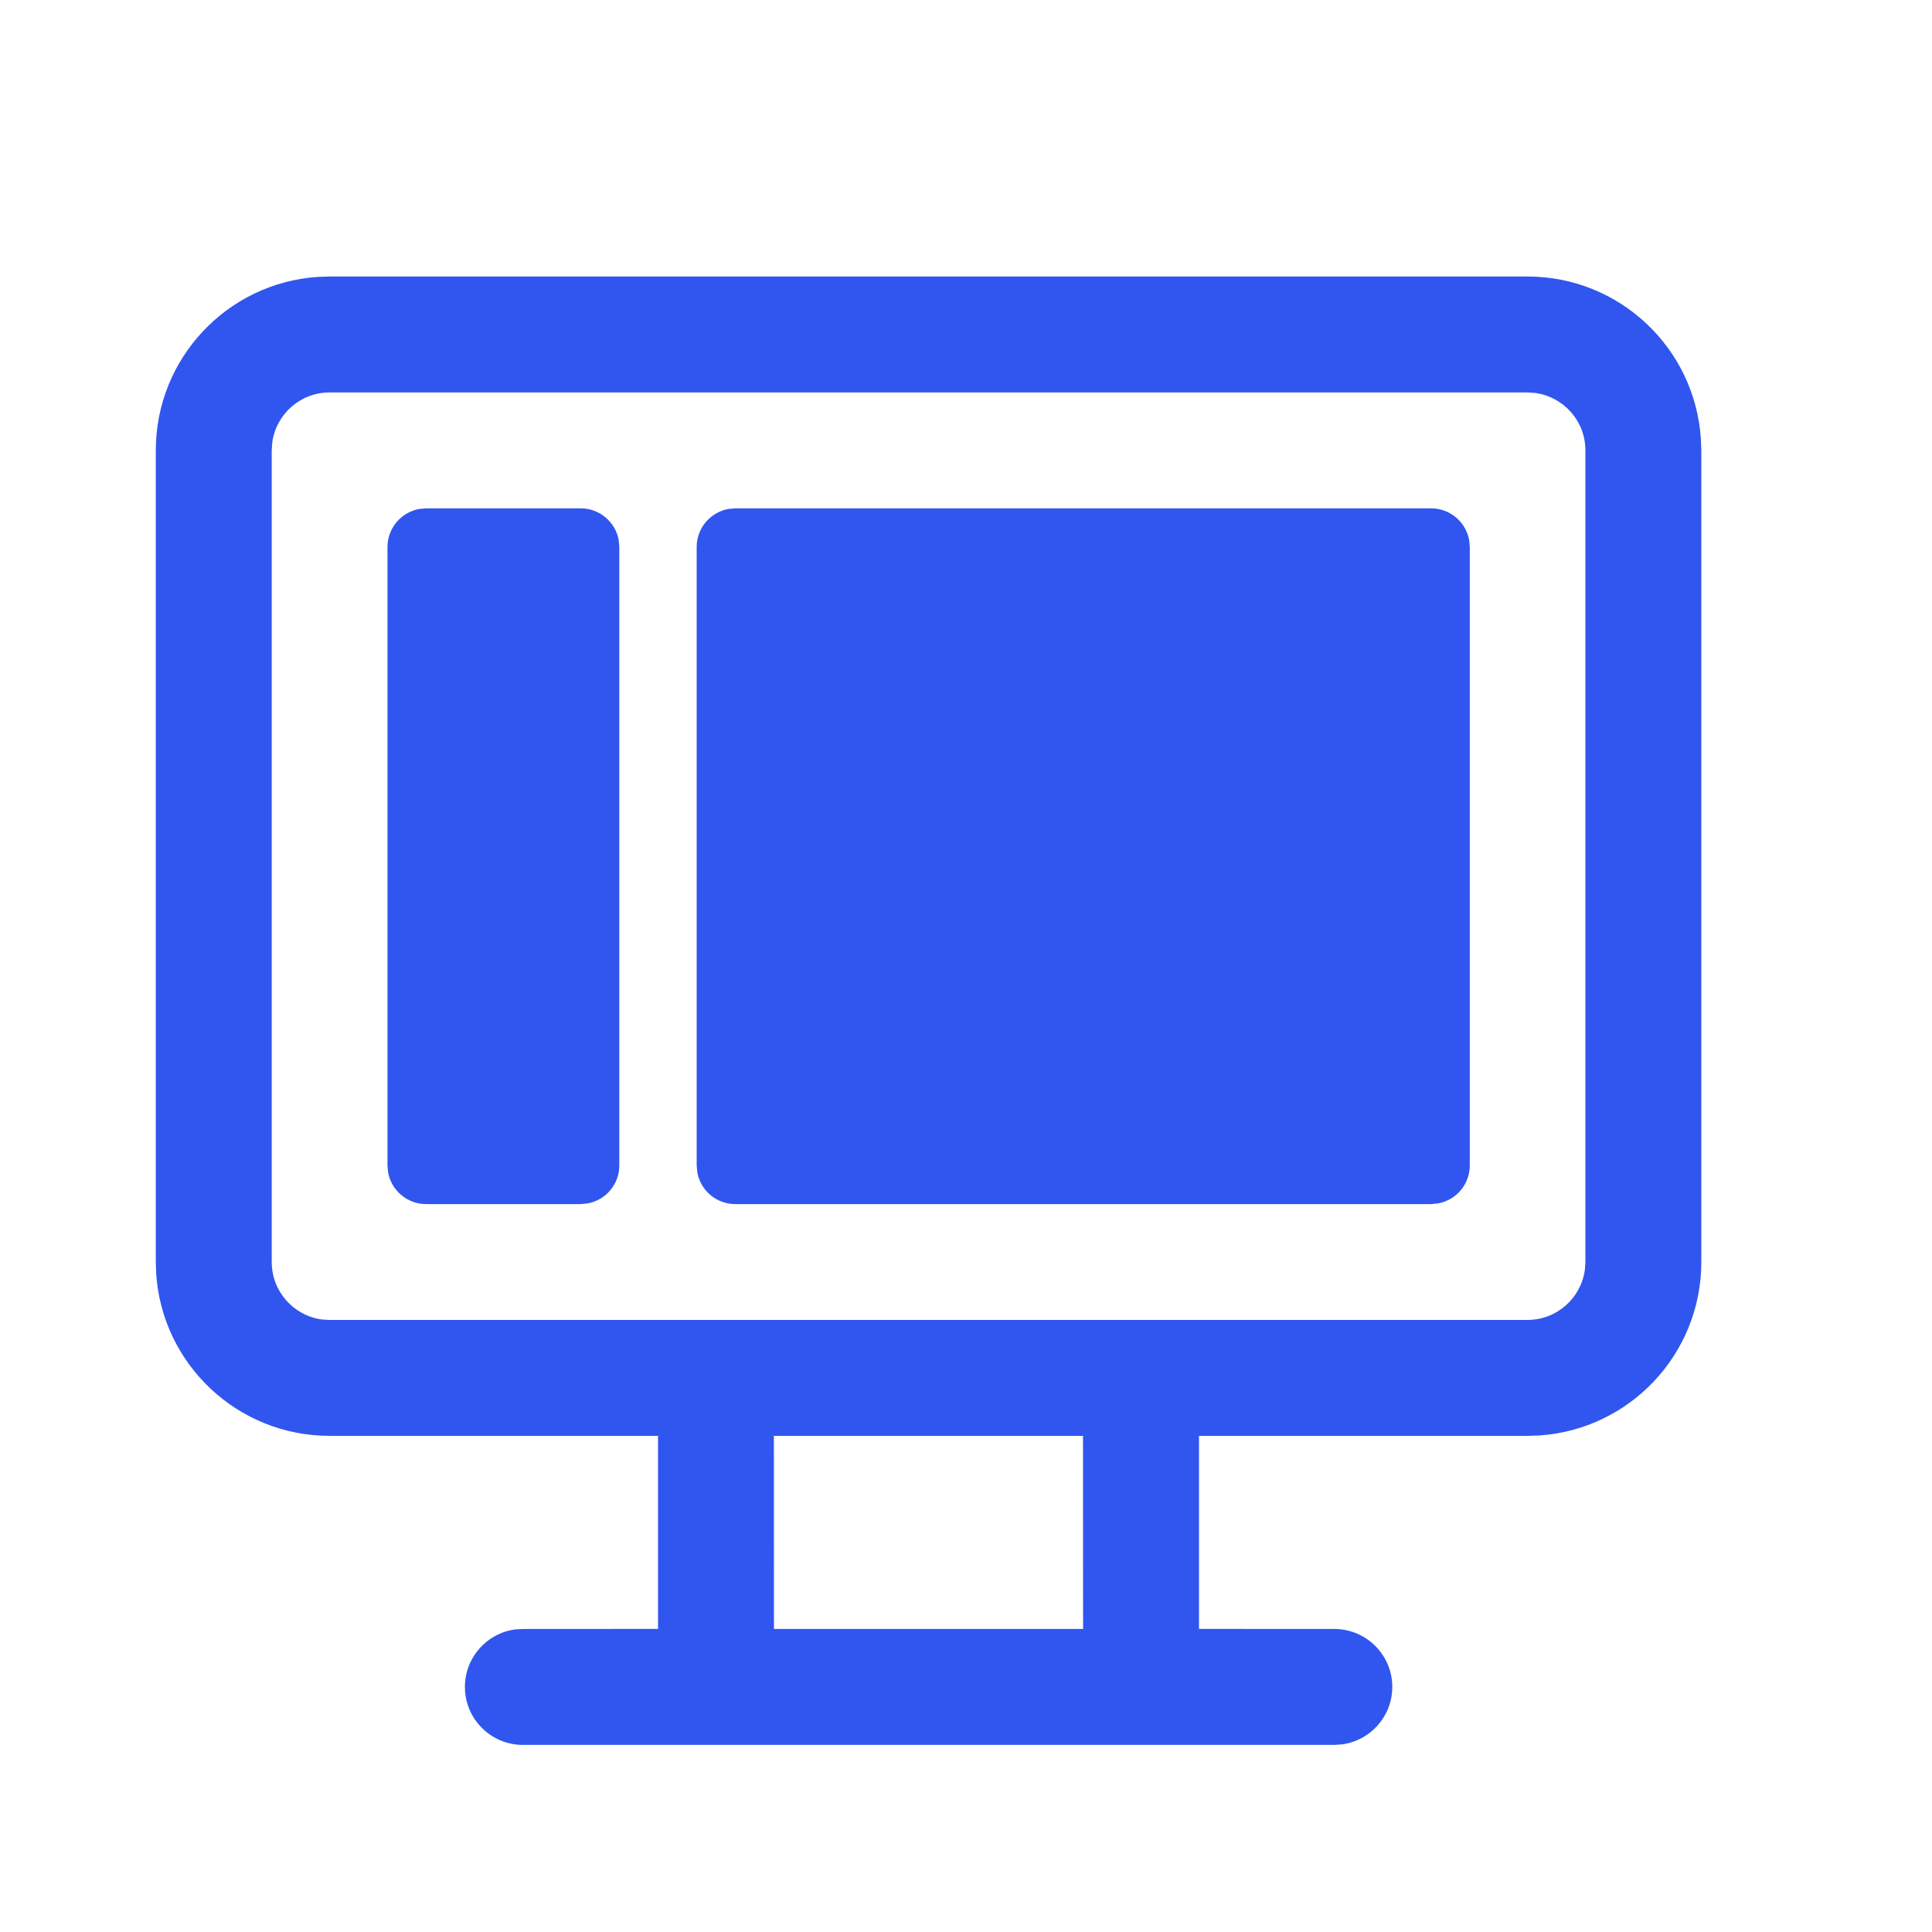 <svg width="25" height="25" viewBox="0 0 25 25" fill="none" xmlns="http://www.w3.org/2000/svg">
<path d="M19.765 3.578C20.956 3.578 21.93 4.503 22.009 5.674L22.015 5.828V16.33C22.015 17.521 21.09 18.496 19.919 18.575L19.765 18.58L15.515 18.58V21.078L17.266 21.079C17.68 21.079 18.016 21.414 18.016 21.829C18.016 22.208 17.734 22.522 17.368 22.572L17.266 22.579H6.766C6.352 22.579 6.016 22.243 6.016 21.829C6.016 21.449 6.298 21.135 6.664 21.085L6.766 21.079L8.515 21.078V18.58L4.266 18.58C3.075 18.58 2.1 17.655 2.021 16.484L2.016 16.33V5.828C2.016 4.637 2.941 3.662 4.112 3.583L4.266 3.578H19.765ZM14.014 18.58H10.014L10.015 21.079H14.015L14.014 18.58ZM19.765 5.078H4.266C3.886 5.078 3.572 5.36 3.523 5.726L3.516 5.828V16.33C3.516 16.71 3.798 17.024 4.164 17.074L4.266 17.08H19.765C20.144 17.08 20.458 16.798 20.508 16.432L20.515 16.33V5.828C20.515 5.448 20.233 5.135 19.866 5.085L19.765 5.078ZM18.519 6.578C18.764 6.578 18.968 6.755 19.011 6.988L19.019 7.078V15.081C19.019 15.326 18.842 15.53 18.609 15.572L18.519 15.581H9.515C9.269 15.581 9.065 15.404 9.023 15.17L9.015 15.081V7.078C9.015 6.833 9.192 6.629 9.425 6.586L9.515 6.578H18.519ZM7.514 6.578C7.759 6.578 7.964 6.755 8.006 6.988L8.014 7.078V15.081C8.014 15.326 7.837 15.53 7.604 15.572L7.514 15.581H5.514C5.269 15.581 5.064 15.404 5.022 15.17L5.014 15.081V7.078C5.014 6.833 5.191 6.629 5.424 6.586L5.514 6.578H7.514Z" fill="#3056EF"/>
</svg>

